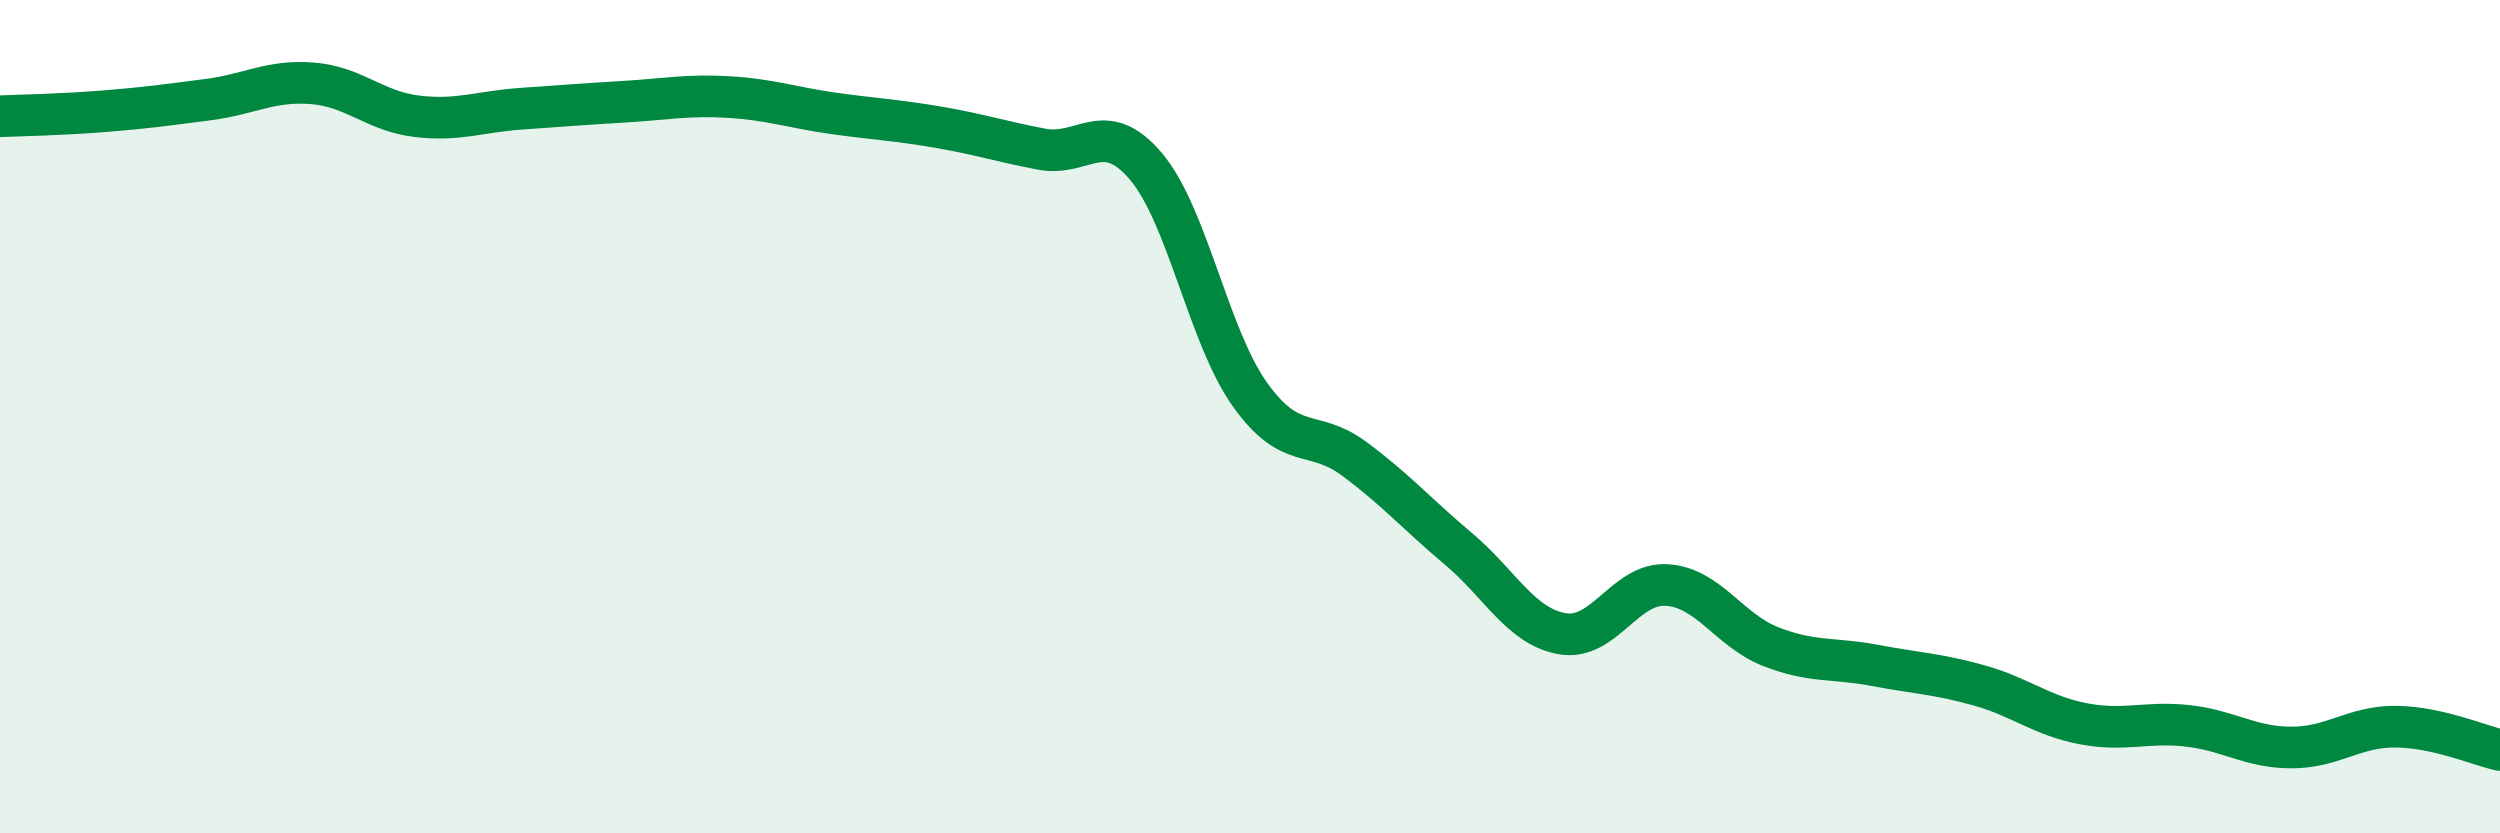 
    <svg width="60" height="20" viewBox="0 0 60 20" xmlns="http://www.w3.org/2000/svg">
      <path
        d="M 0,2.79 C 0.5,2.77 1.5,2.75 2.5,2.67 C 3.5,2.59 4,2.52 5,2.39 C 6,2.26 6.5,1.92 7.5,2 C 8.5,2.08 9,2.67 10,2.79 C 11,2.91 11.5,2.68 12.5,2.61 C 13.5,2.54 14,2.5 15,2.44 C 16,2.38 16.5,2.27 17.5,2.33 C 18.5,2.39 19,2.58 20,2.72 C 21,2.86 21.5,2.88 22.5,3.05 C 23.5,3.22 24,3.39 25,3.58 C 26,3.77 26.5,2.81 27.5,3.99 C 28.5,5.17 29,8.07 30,9.47 C 31,10.87 31.5,10.27 32.5,11.01 C 33.5,11.75 34,12.33 35,13.17 C 36,14.01 36.5,15.04 37.5,15.21 C 38.5,15.38 39,13.98 40,14.04 C 41,14.1 41.5,15.13 42.5,15.52 C 43.5,15.91 44,15.78 45,15.97 C 46,16.16 46.5,16.17 47.5,16.45 C 48.5,16.73 49,17.18 50,17.37 C 51,17.56 51.5,17.31 52.5,17.42 C 53.5,17.53 54,17.94 55,17.94 C 56,17.94 56.5,17.43 57.5,17.44 C 58.5,17.45 59.5,17.89 60,18L60 20L0 20Z"
        fill="#008740"
        opacity="0.1"
        stroke-linecap="round"
        stroke-linejoin="round"
      />
      <path
        d="M 0,2.79 C 0.5,2.77 1.5,2.75 2.5,2.67 C 3.5,2.59 4,2.52 5,2.39 C 6,2.26 6.5,1.92 7.5,2 C 8.5,2.08 9,2.67 10,2.79 C 11,2.91 11.5,2.68 12.5,2.61 C 13.5,2.54 14,2.5 15,2.44 C 16,2.38 16.5,2.27 17.5,2.33 C 18.5,2.39 19,2.58 20,2.72 C 21,2.86 21.5,2.88 22.5,3.05 C 23.5,3.22 24,3.39 25,3.58 C 26,3.77 26.5,2.81 27.5,3.99 C 28.5,5.17 29,8.07 30,9.47 C 31,10.87 31.5,10.27 32.5,11.01 C 33.5,11.75 34,12.33 35,13.17 C 36,14.01 36.5,15.04 37.5,15.21 C 38.5,15.38 39,13.98 40,14.04 C 41,14.1 41.5,15.13 42.5,15.52 C 43.5,15.91 44,15.78 45,15.97 C 46,16.16 46.5,16.17 47.5,16.45 C 48.5,16.73 49,17.18 50,17.37 C 51,17.56 51.5,17.31 52.5,17.42 C 53.5,17.53 54,17.94 55,17.94 C 56,17.94 56.5,17.43 57.5,17.44 C 58.5,17.45 59.5,17.89 60,18"
        stroke="#008740"
        stroke-width="1"
        fill="none"
        stroke-linecap="round"
        stroke-linejoin="round"
      />
    </svg>
  